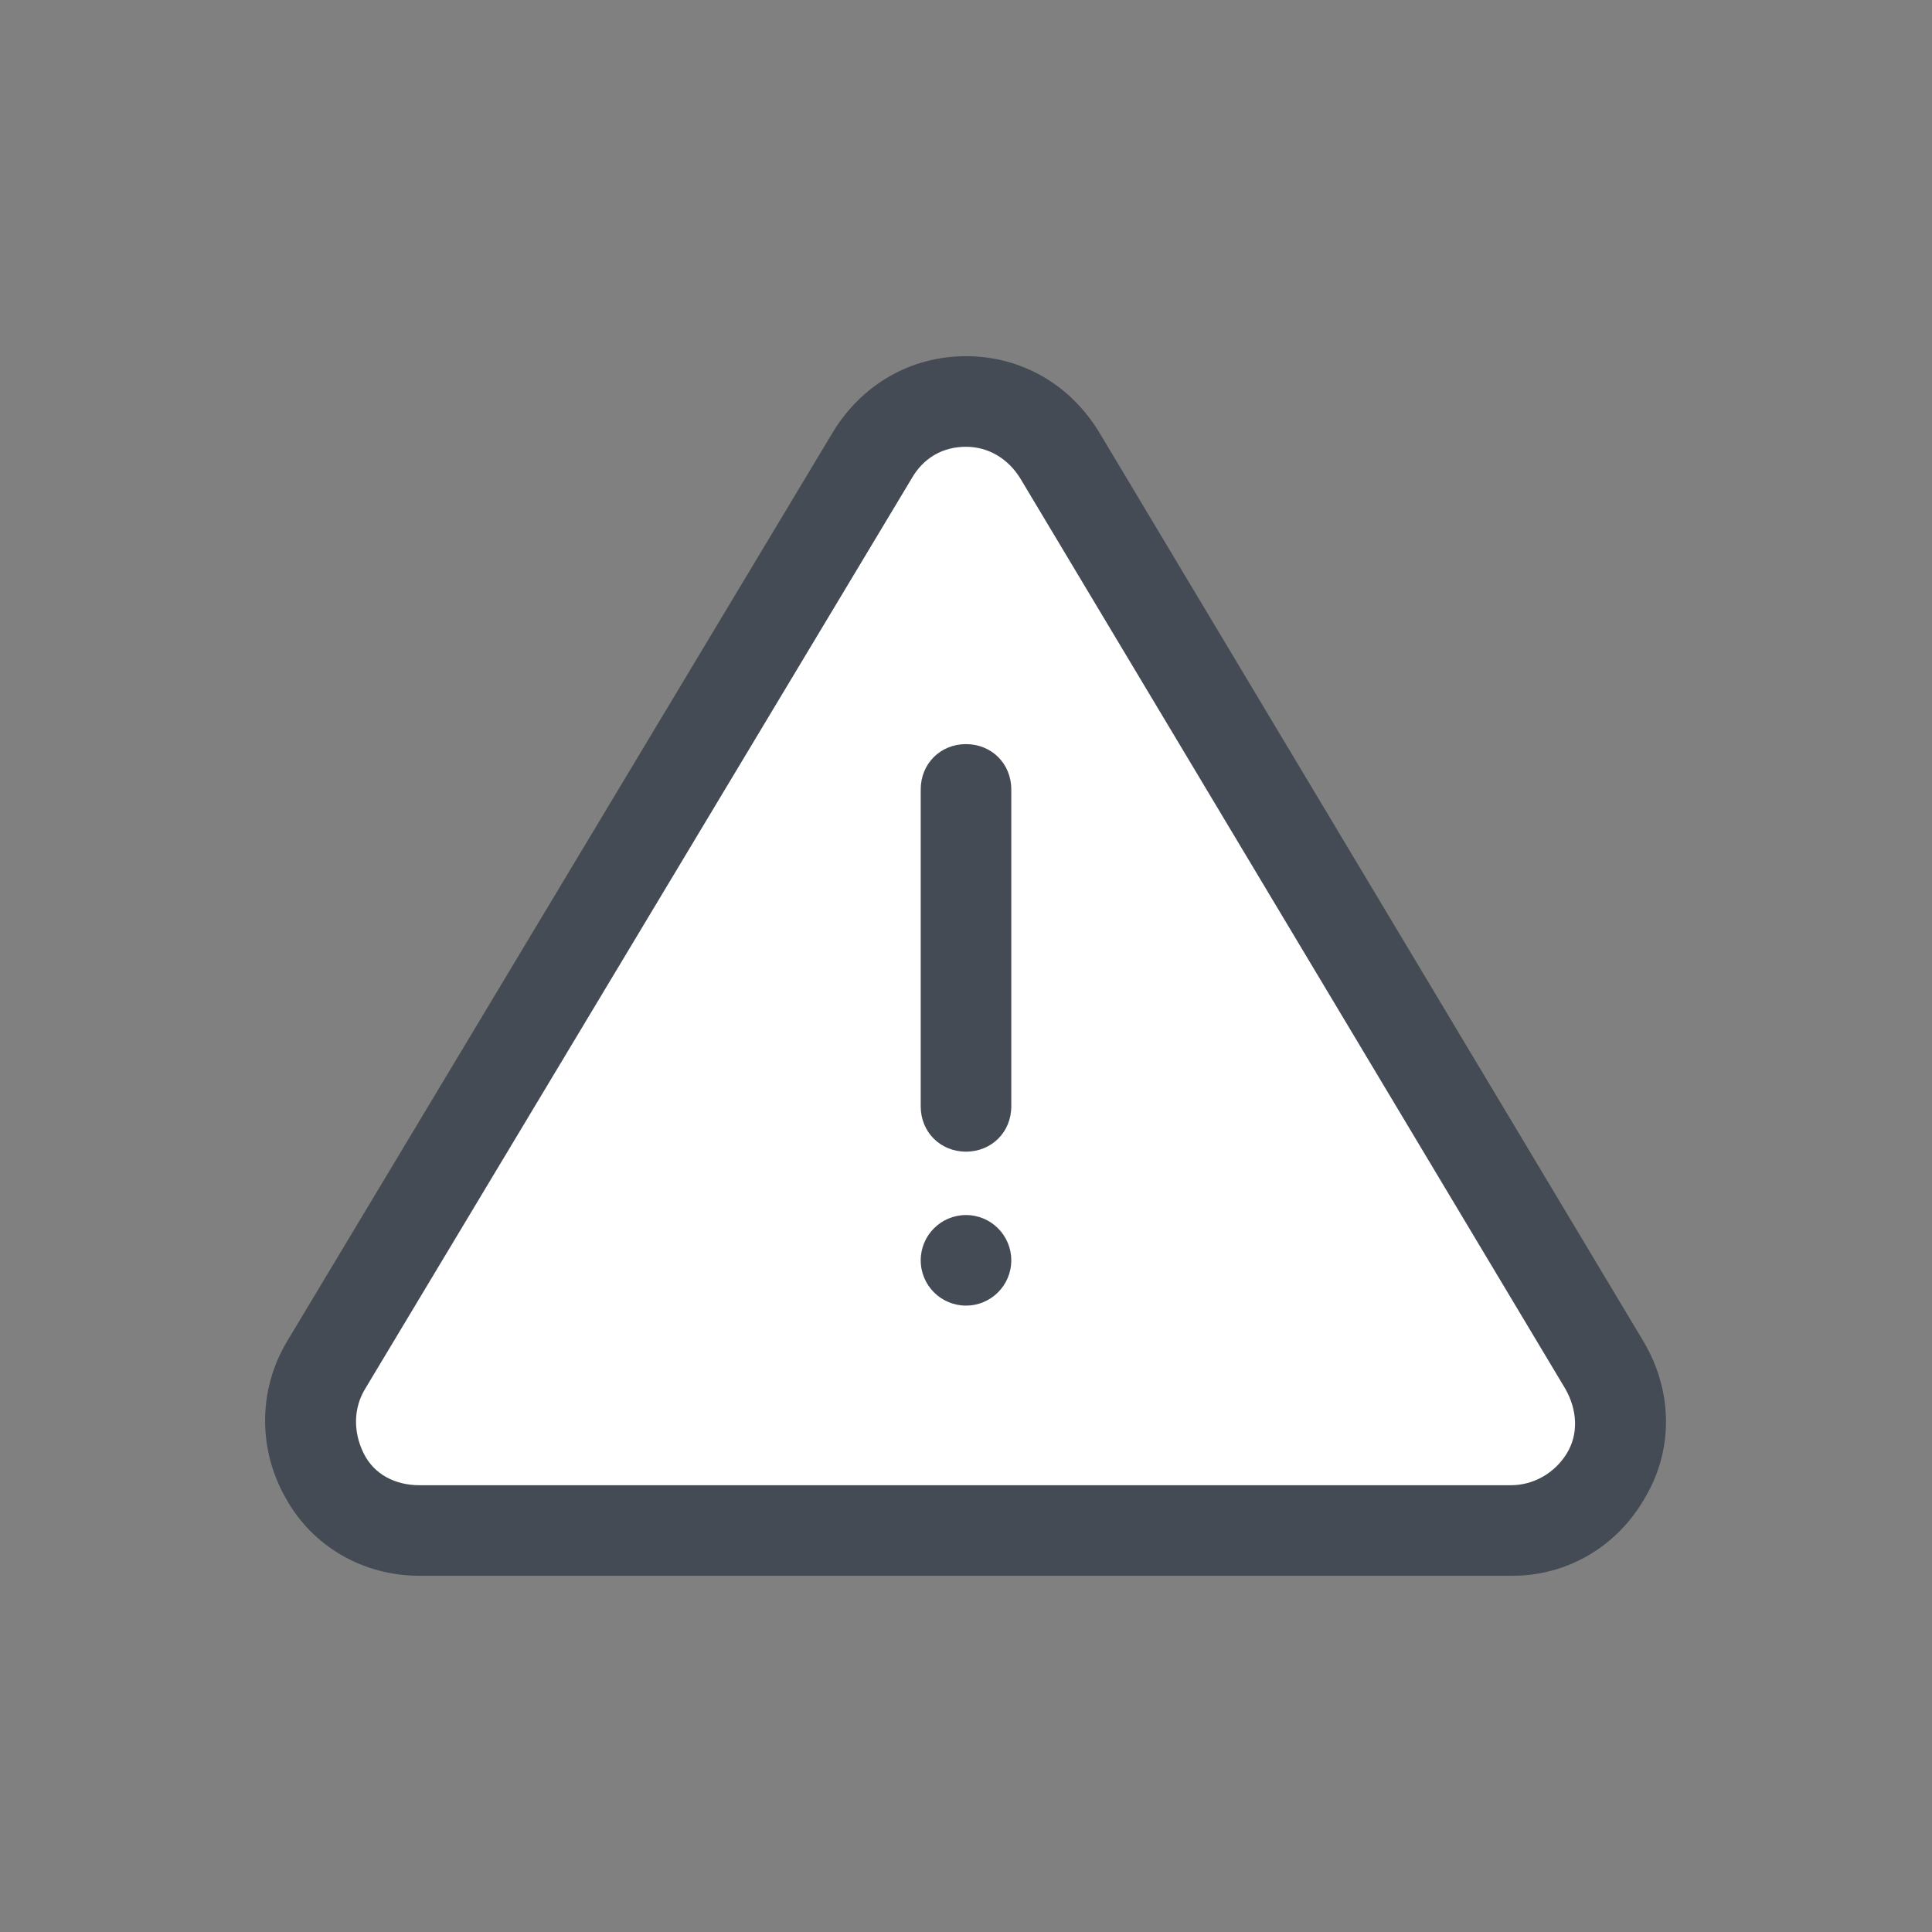 <svg version="1.1" id="Ð¡Ð»Ð¾Ð¹_1" xmlns="http://www.w3.org/2000/svg" xmlns:xlink="http://www.w3.org/1999/xlink" x="0px" y="0px" viewBox="0 0 128 128" enable-background="new 0 0 128 128" xml:space="preserve" width="16" height="16" style="fill: rgb(0, 0, 0);">
<rect x="0" y="0" width="128" height="128" fill="#808080" stroke="none"/>
<g>
	<g>
		<g>
			<g>
				<g>
					<g>
						<path fill="#FFFFFF" d="M27.8,101.4h72.3c5.6,0,9.1-6.1,6.2-10.9L70.2,30.2c-2.8-4.7-9.6-4.7-12.4,0L21.6,90.4&#10;&#9;&#9;&#9;&#9;&#9;&#9;&#9;C18.8,95.2,22.2,101.4,27.8,101.4z"/>
					</g>
				</g>
			</g>
			<g>
				<g>
					<g>
						<path fill="#454B54" d="M100.2,104.4H27.8c-3.7,0-7.1-1.9-8.9-5.2c-1.8-3.2-1.8-7.1,0.1-10.3l36.2-60.3c1.9-3.1,5.1-5,8.8-5&#10;&#9;&#9;&#9;&#9;&#9;&#9;&#9;s6.9,1.9,8.8,5l36.1,60.3c1.9,3.2,2,7.1,0.1,10.3C107.2,102.4,103.9,104.4,100.2,104.4z M64,29.6c-1.5,0-2.8,0.7-3.6,2.1&#10;&#9;&#9;&#9;&#9;&#9;&#9;&#9;L24.2,92c-0.8,1.3-0.8,2.9-0.1,4.3s2.1,2.1,3.7,2.1h72.3c1.5,0,2.9-0.8,3.7-2.1c0.8-1.3,0.7-2.9-0.1-4.3L67.6,31.7&#10;&#9;&#9;&#9;&#9;&#9;&#9;&#9;C66.8,30.4,65.5,29.6,64,29.6z"/>
					</g>
				</g>
			</g>
			<g>
				<g>
					<g>
						<g>
							<g>
								<path fill="#454B54" d="M61,73.3c0,1.7,1.3,3,3,3l0,0c1.7,0,3-1.3,3-3v-21c0-1.7-1.3-3-3-3l0,0c-1.7,0-3,1.3-3,3"/>
							</g>
						</g>
					</g>
					<g>
						<g>
							<g>
								<circle fill="#454B54" cx="64" cy="83.5" r="3"/>
							</g>
						</g>
					</g>
				</g>
			</g>
		</g>
	</g>
</g>
</svg>